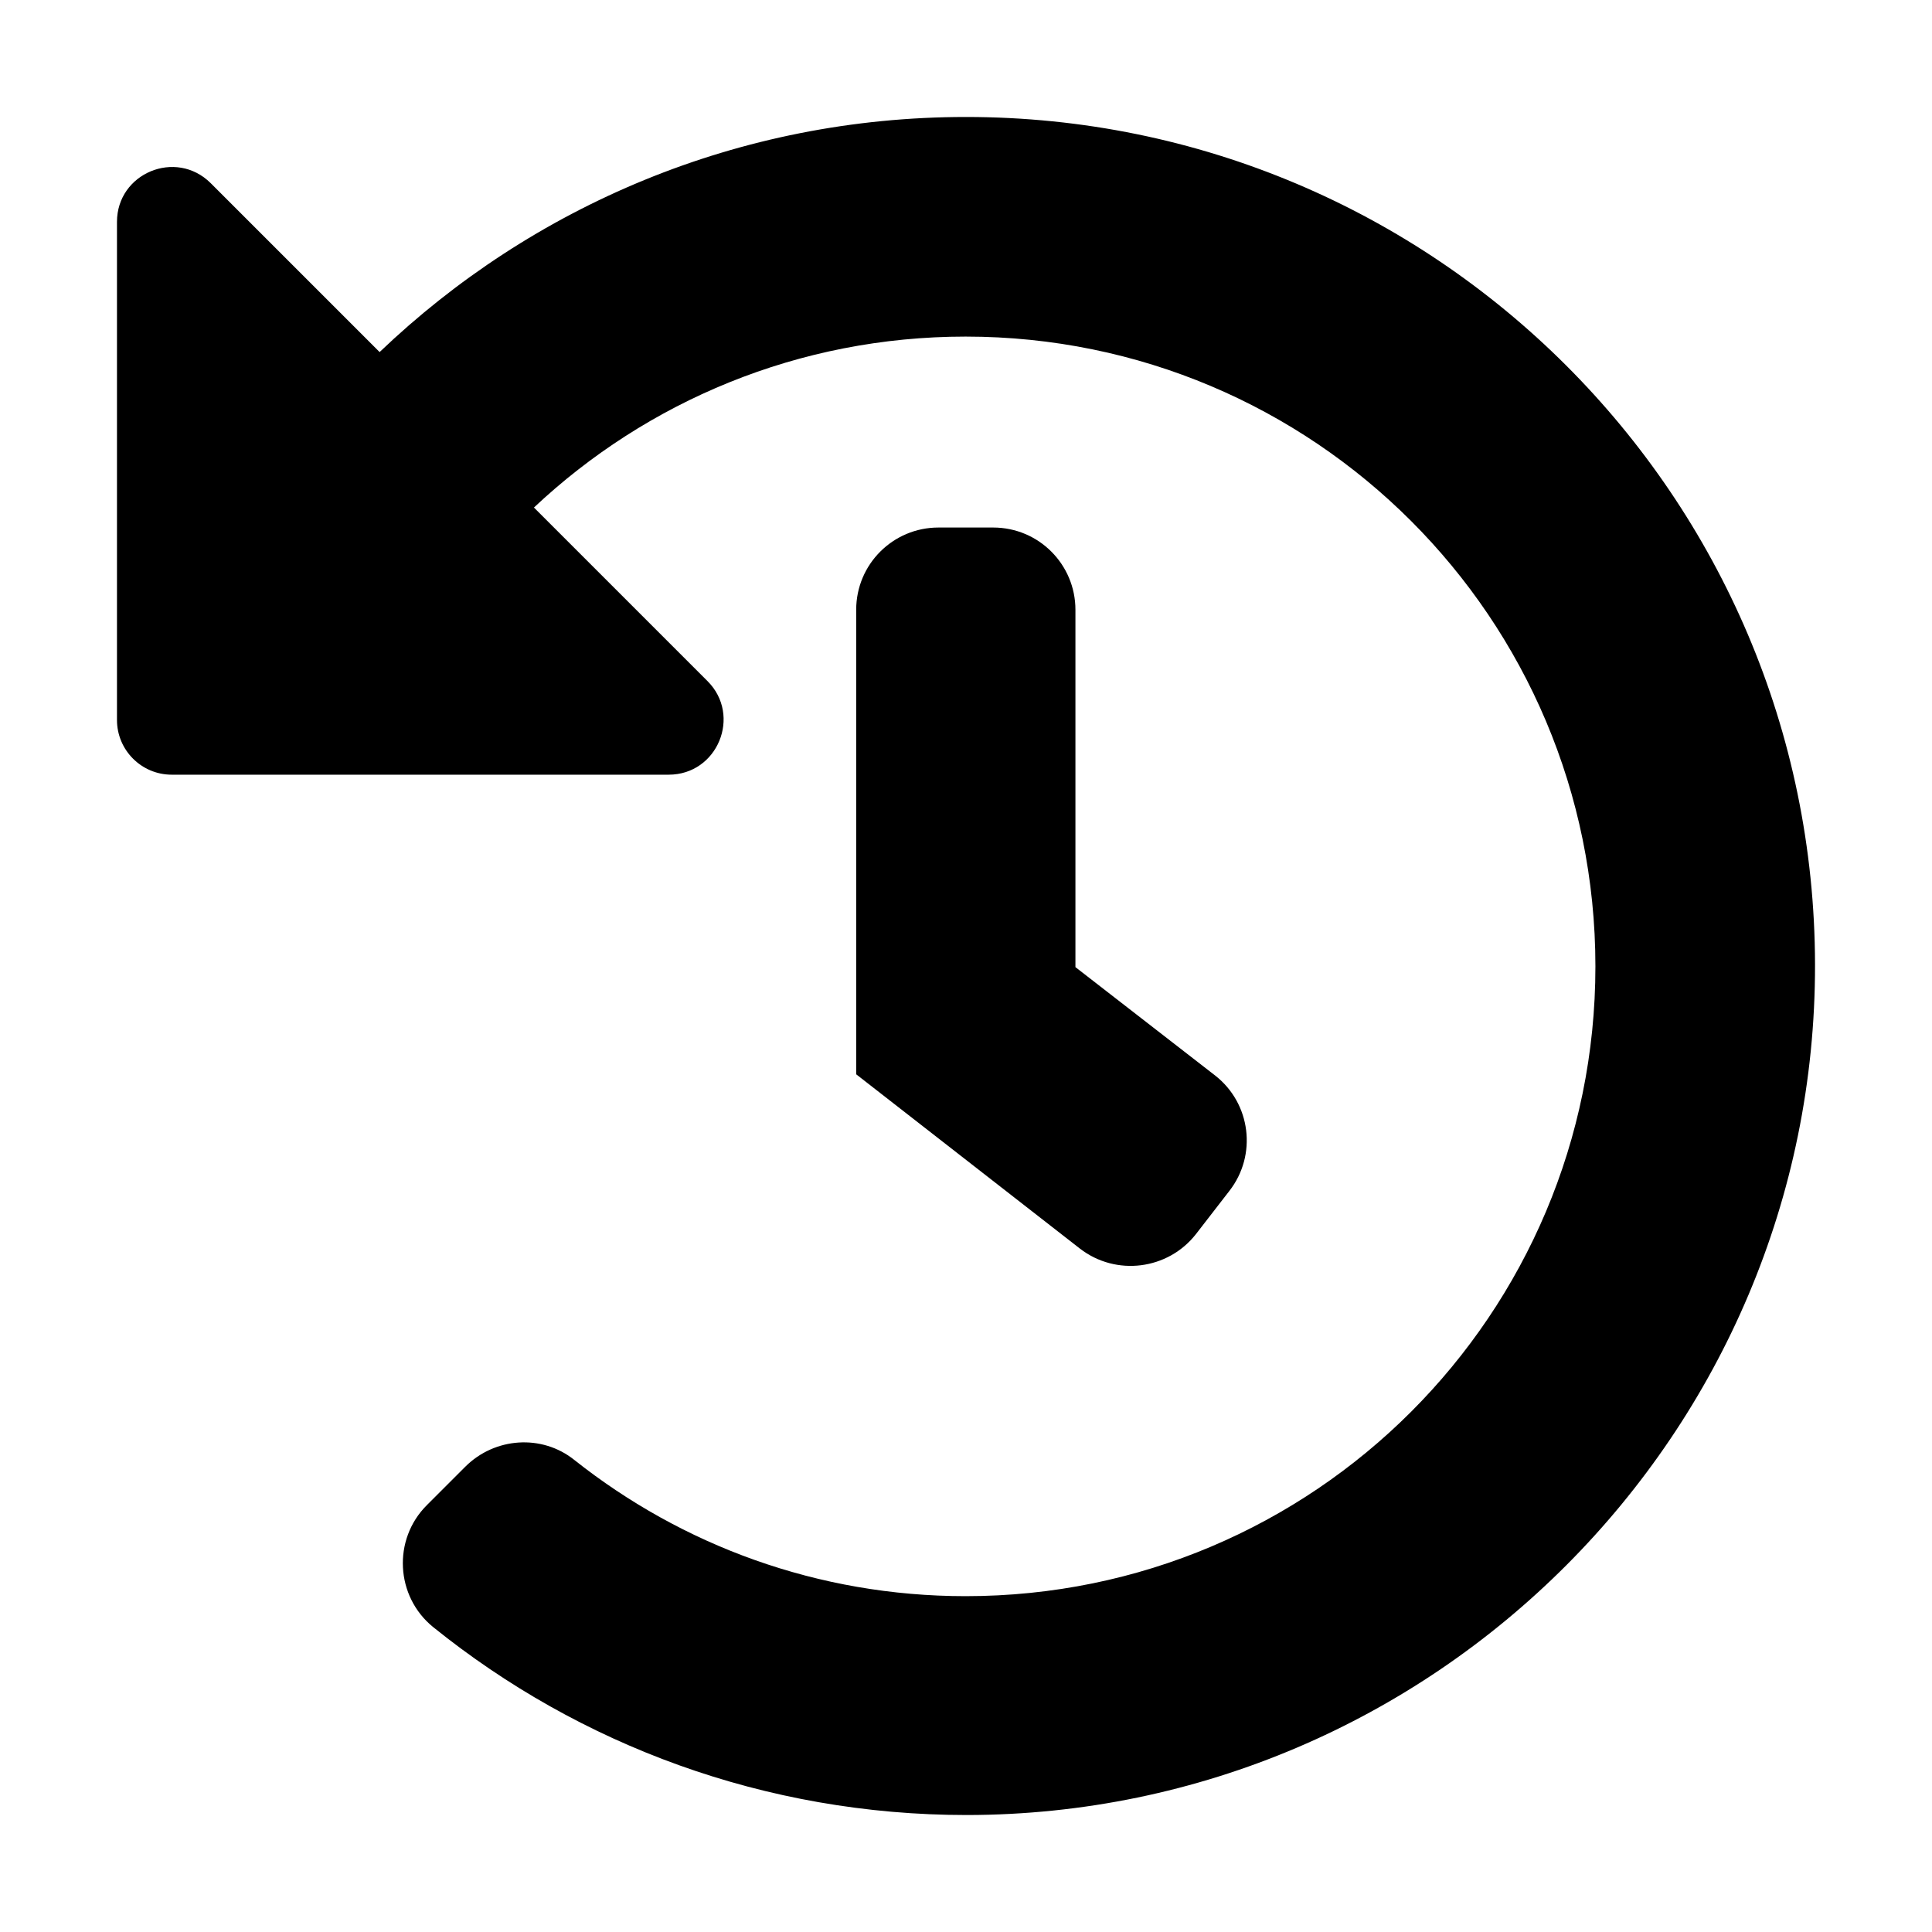 <?xml version="1.0" encoding="utf-8"?>
<!-- Generator: Adobe Illustrator 22.1.0, SVG Export Plug-In . SVG Version: 6.00 Build 0)  -->
<svg version="1.1" id="Layer_1" xmlns="http://www.w3.org/2000/svg" xmlns:xlink="http://www.w3.org/1999/xlink" x="0px" y="0px"
	 viewBox="0 0 512 512" style="enable-background:new 0 0 512 512;" xml:space="preserve">
<g>
	<path d="M481,255.6c0.2,124-100.9,225.3-224.8,225.4c-53.5,0-102.7-18.6-141.4-49.8c-10-8.1-10.8-23.2-1.7-32.3l10.2-10.2
		c7.8-7.8,20.3-8.7,28.9-1.8c28.5,22.6,64.5,36.1,103.7,36.1c92.3,0,166.9-74.7,166.9-166.9c0-92.3-74.7-166.9-166.9-166.9
		c-44.3,0-84.5,17.2-114.4,45.3l46,46c9.1,9.1,2.7,24.8-10.3,24.8H45.5c-8,0-14.5-6.5-14.5-14.5V58.8c0-12.9,15.6-19.4,24.8-10.3
		l44.8,44.8C141,54.7,195.7,31,256,31C380.1,31,480.8,131.5,481,255.6z M316.9,327.1l8.9-11.5c7.4-9.5,5.7-23.2-3.8-30.6L285,256.3
		v-94.7c0-12-9.7-21.8-21.8-21.8h-14.5c-12,0-21.8,9.7-21.8,21.8v123.1l59.3,46.2C295.8,338.3,309.5,336.5,316.9,327.1z"/>
</g>
</svg>
